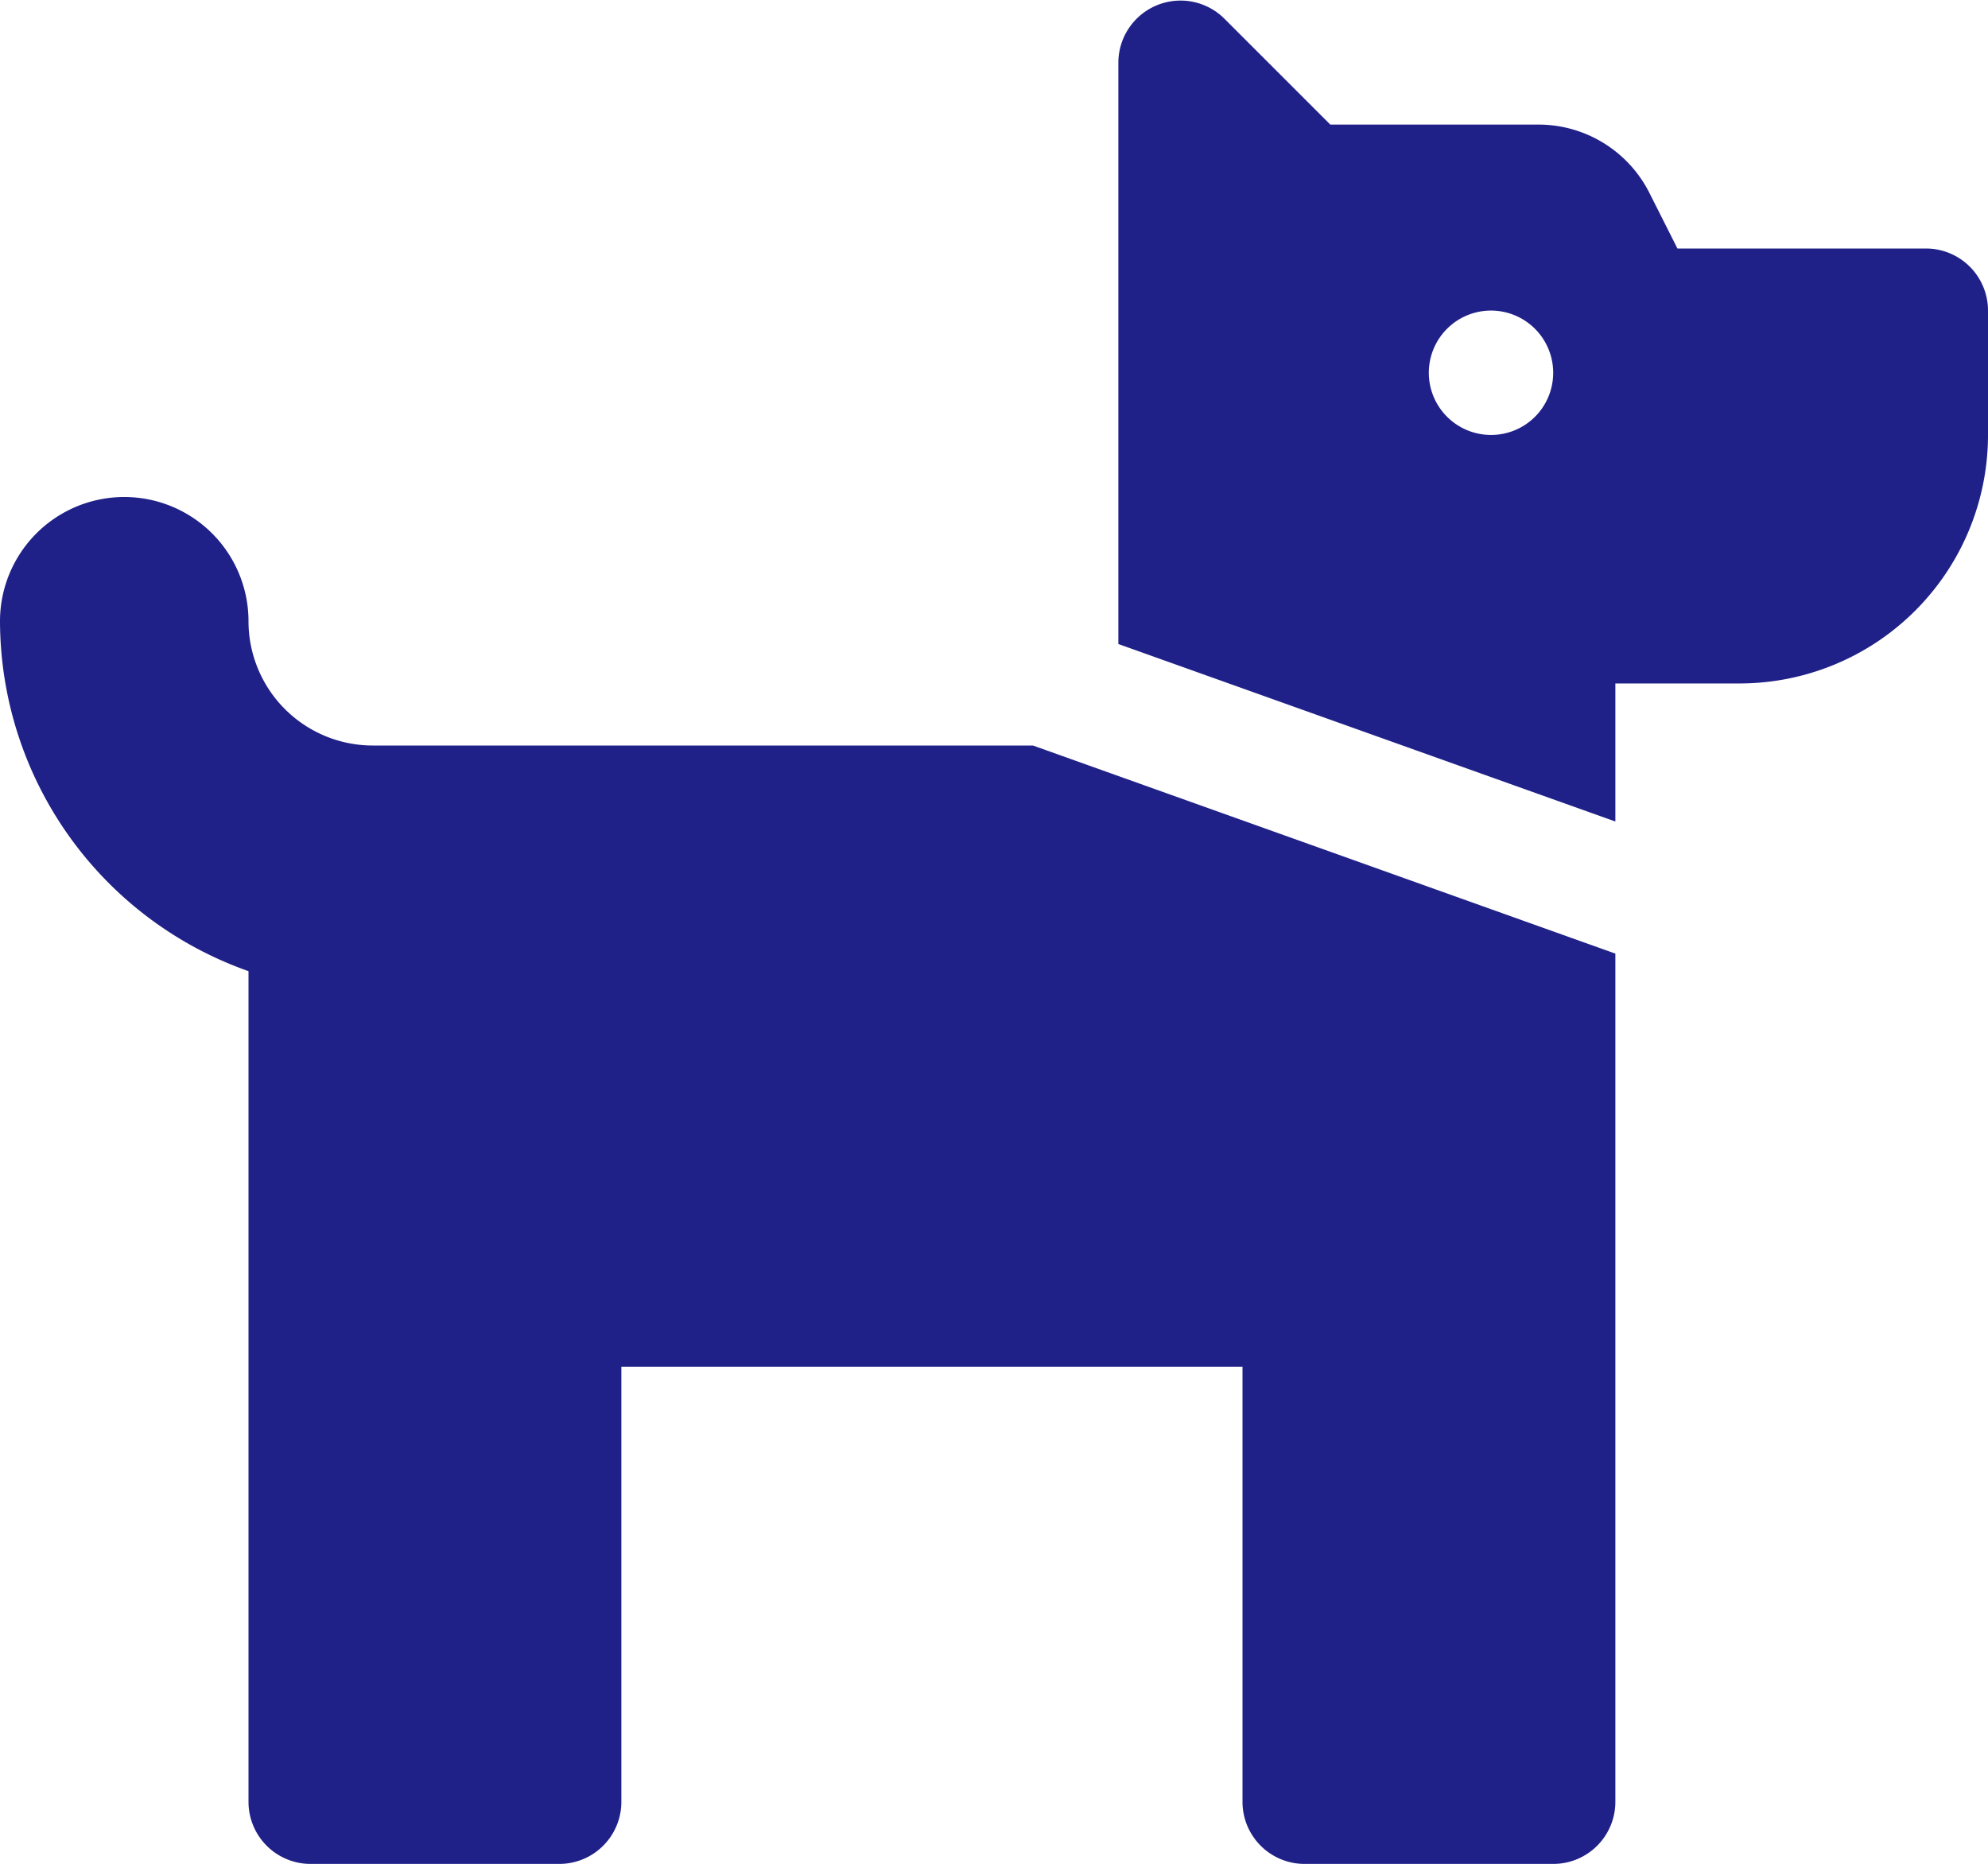 <?xml version="1.0" encoding="UTF-8"?> <svg xmlns="http://www.w3.org/2000/svg" width="18" height="16.875" viewBox="0 0 18 16.875"><path id="Icon_awesome-dog" data-name="Icon awesome-dog" d="M17.438,4.5h-2.25L14.936,4a1.125,1.125,0,0,0-1.006-.622H12.045l-.959-.959a.563.563,0,0,0-.96.4V8.081l4.5,1.607V8.438H15.75A2.25,2.25,0,0,0,18,6.188V5.063A.562.562,0,0,0,17.438,4.5ZM13.5,6.188a.563.563,0,1,1,.563-.562A.562.562,0,0,1,13.5,6.188ZM3.375,9A1.126,1.126,0,0,1,2.25,7.875a1.125,1.125,0,0,0-2.25,0,3.369,3.369,0,0,0,2.25,3.168v7.52a.562.562,0,0,0,.563.563h2.25a.562.562,0,0,0,.563-.562V14.625H11.25v3.938a.562.562,0,0,0,.563.563h2.25a.562.562,0,0,0,.563-.562v-7.68L9.353,9Z" transform="translate(0 -2.25)" fill="#202188"></path></svg> 